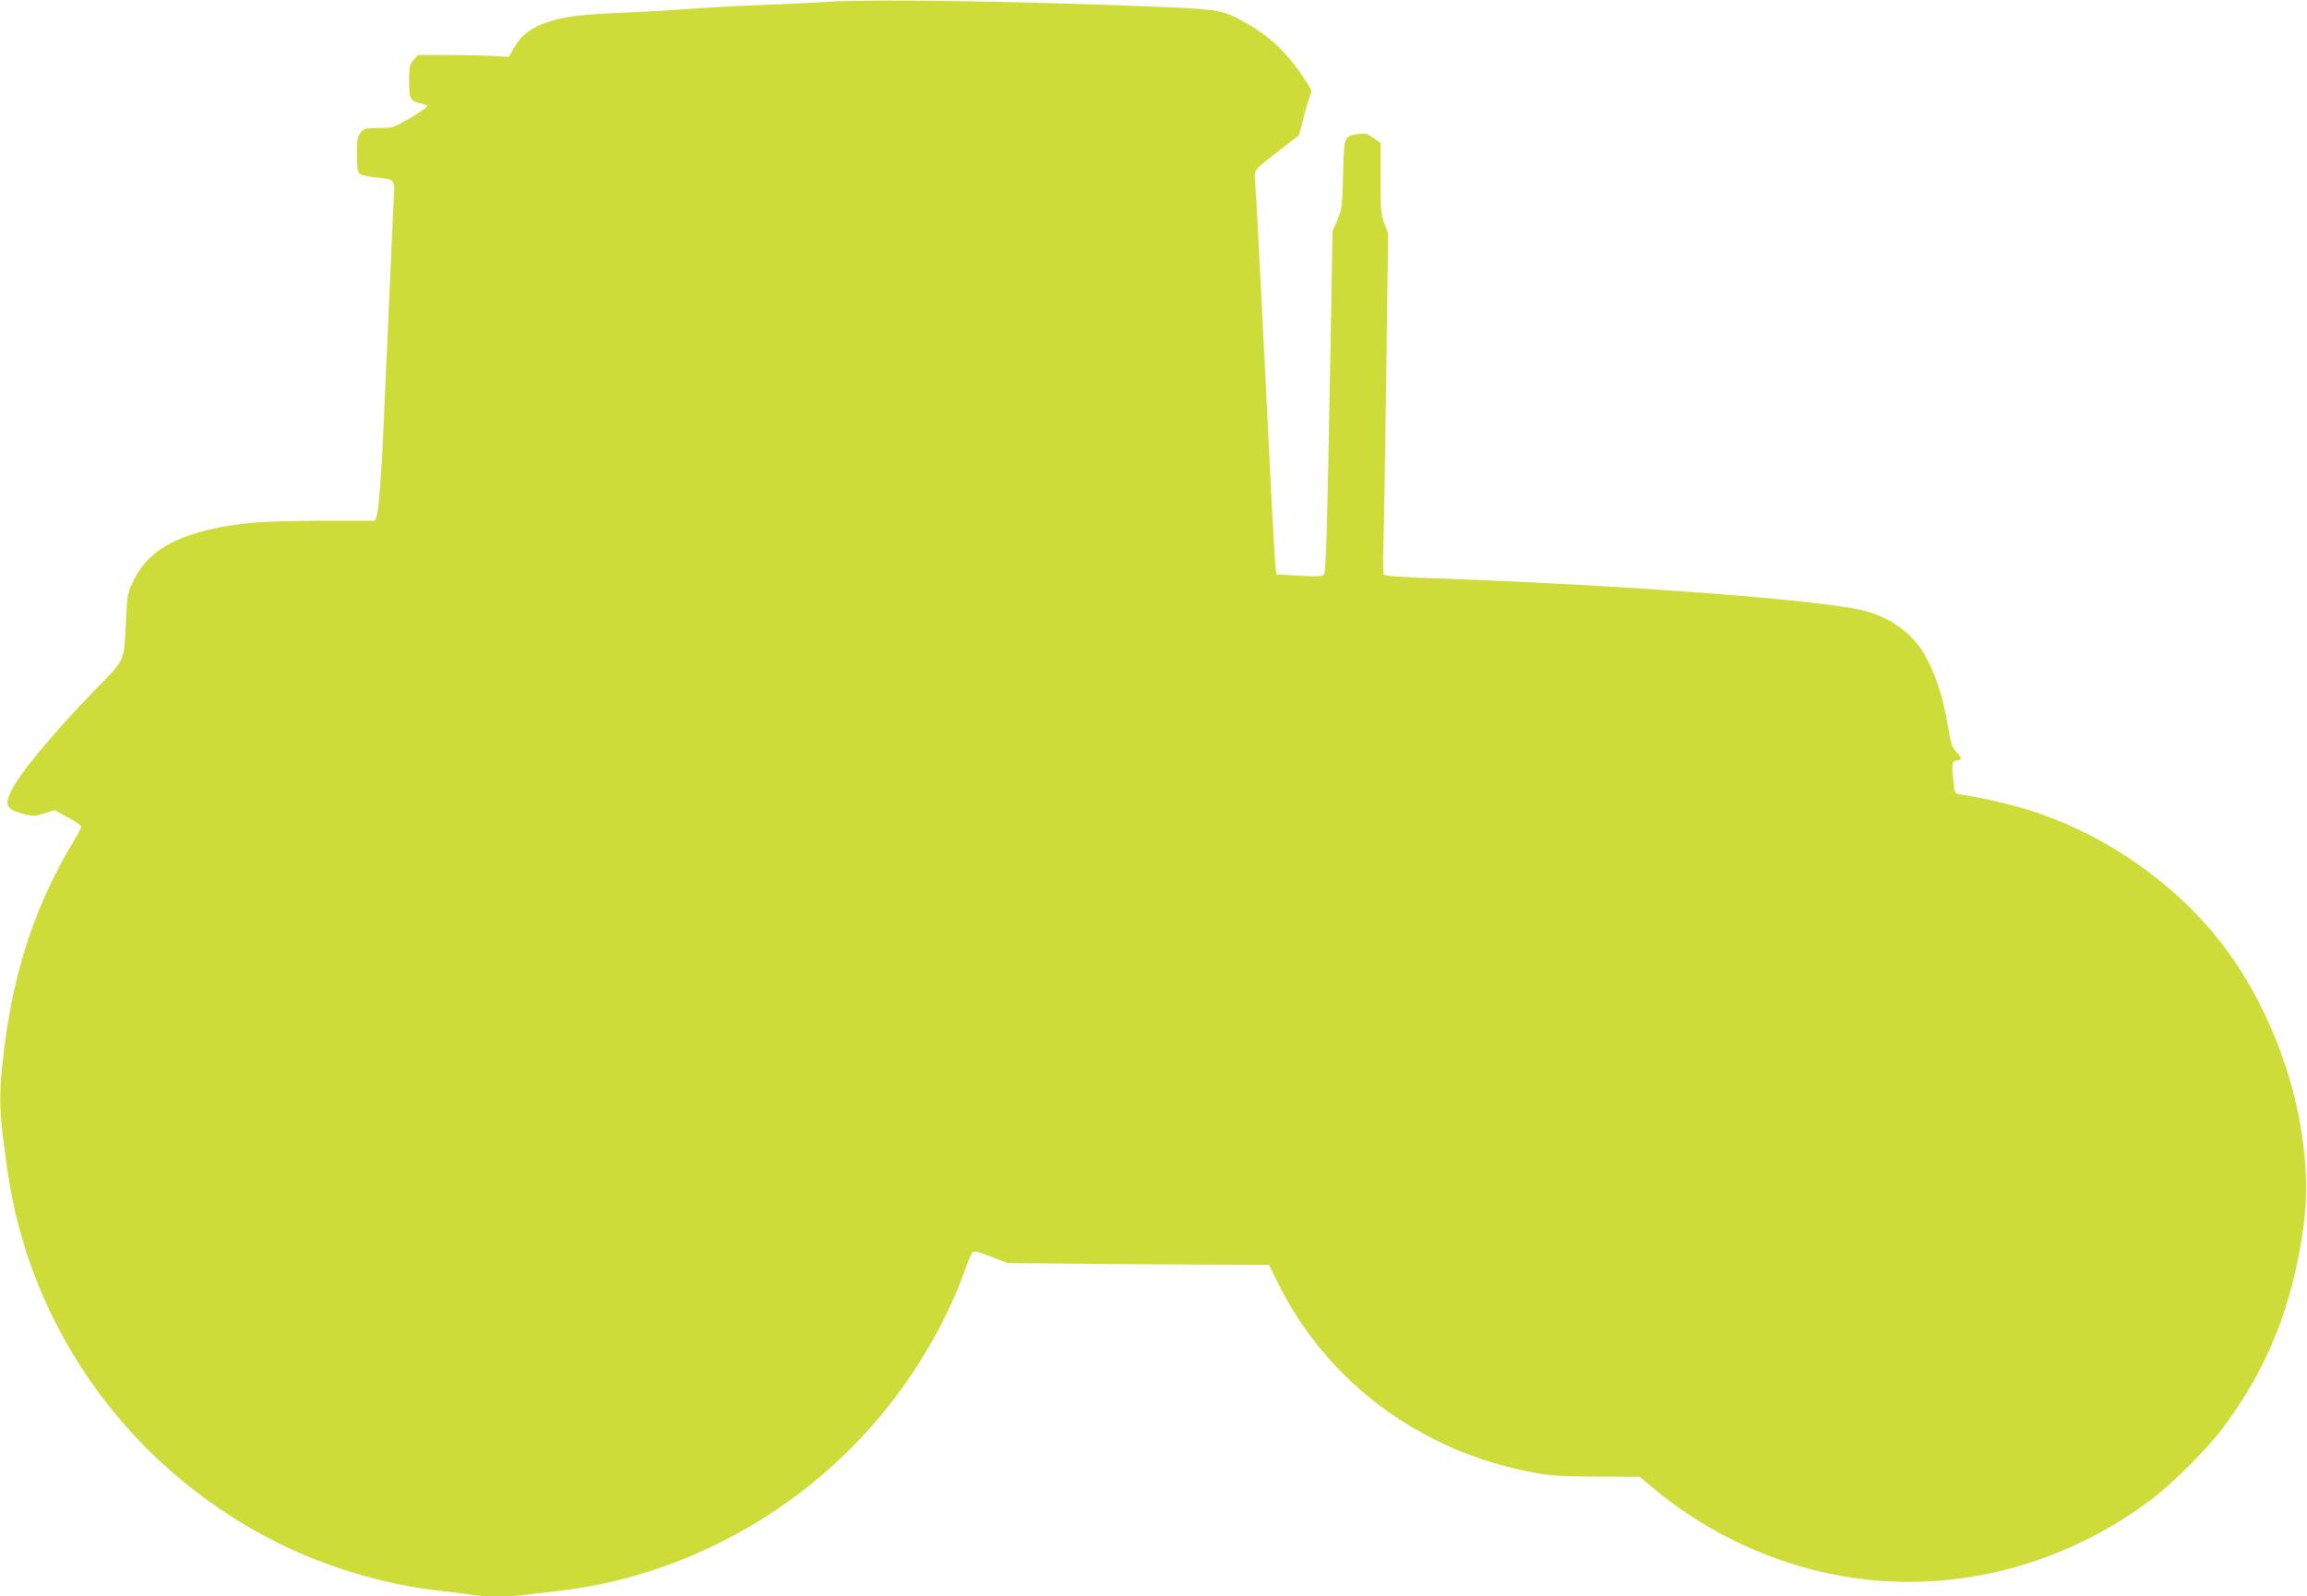 <?xml version="1.0" standalone="no"?>
<!DOCTYPE svg PUBLIC "-//W3C//DTD SVG 20010904//EN"
 "http://www.w3.org/TR/2001/REC-SVG-20010904/DTD/svg10.dtd">
<svg version="1.0" xmlns="http://www.w3.org/2000/svg"
 width="1280pt" height="886pt" viewBox="0 0 1280 886"
 preserveAspectRatio="xMidYMid meet">
<g transform="translate(0,886) scale(0.1,-0.1)"
fill="#cddc39" stroke="none">
<path d="M4600 8850 c-74 -5 -257 -13 -405 -19 -149 -6 -320 -16 -380 -21 -61
-5 -216 -14 -345 -20 -253 -11 -323 -19 -423 -50 -94 -29 -155 -74 -192 -140
l-31 -55 -104 5 c-58 3 -172 5 -253 5 l-149 0 -24 -28 c-21 -25 -24 -37 -24
-117 0 -100 7 -113 65 -124 19 -4 35 -11 35 -16 0 -5 -42 -34 -94 -65 -93 -54
-95 -55 -174 -55 -75 0 -82 -2 -101 -26 -18 -23 -21 -41 -21 -120 0 -67 4 -97
14 -107 8 -8 46 -17 88 -21 109 -11 110 -12 103 -109 -2 -45 -10 -192 -15
-327 -6 -135 -15 -339 -20 -455 -5 -115 -14 -318 -20 -450 -11 -274 -29 -510
-41 -542 l-9 -23 -284 0 c-156 0 -330 -5 -387 -10 -374 -37 -575 -133 -665
-316 -36 -73 -38 -79 -45 -226 -12 -238 0 -210 -168 -383 -239 -246 -426 -472
-472 -570 -36 -77 -21 -99 84 -126 39 -9 55 -8 103 7 l56 18 74 -40 c41 -21
74 -45 74 -52 0 -7 -20 -46 -45 -87 -204 -337 -328 -708 -381 -1140 -33 -270
-31 -341 17 -680 125 -879 675 -1645 1475 -2055 283 -145 619 -246 934 -280
58 -6 132 -15 166 -21 78 -12 214 -12 306 1 40 5 118 14 173 20 787 89 1520
538 1965 1205 127 191 232 397 295 580 16 44 33 86 40 93 9 10 29 6 103 -22
l93 -36 422 -4 c232 -2 558 -5 724 -5 l303 -1 54 -108 c275 -548 791 -929
1416 -1045 95 -17 156 -21 351 -22 l236 -1 89 -74 c232 -192 512 -339 809
-425 657 -190 1369 -55 1935 368 122 91 316 285 407 407 247 331 387 685 445
1125 65 498 -122 1133 -463 1569 -271 345 -671 615 -1097 741 -103 30 -278 68
-352 77 -24 3 -25 8 -33 82 -9 91 -6 106 23 106 27 0 25 16 -6 47 -23 23 -30
46 -50 164 -24 144 -69 277 -126 377 -69 120 -197 211 -348 246 -253 59 -1357
141 -2359 176 -208 7 -287 13 -293 22 -4 7 -6 72 -3 143 3 72 10 495 16 940
l11 810 -21 55 c-19 49 -21 75 -21 251 l0 196 -40 28 c-34 23 -46 26 -83 21
-81 -12 -80 -9 -85 -222 -4 -178 -6 -193 -32 -254 l-27 -65 -6 -380 c-23
-1275 -29 -1510 -42 -1524 -10 -10 -38 -12 -138 -6 l-126 7 -5 52 c-3 28 -20
328 -36 666 -17 338 -35 694 -40 790 -5 96 -14 272 -20 390 -5 118 -13 243
-16 277 -6 73 -13 64 137 180 l106 82 28 108 c16 59 33 115 38 124 8 13 -4 37
-55 110 -92 131 -179 211 -309 284 -117 67 -151 73 -425 85 -769 32 -1631 46
-1884 30z"/>
</g>
</svg>
